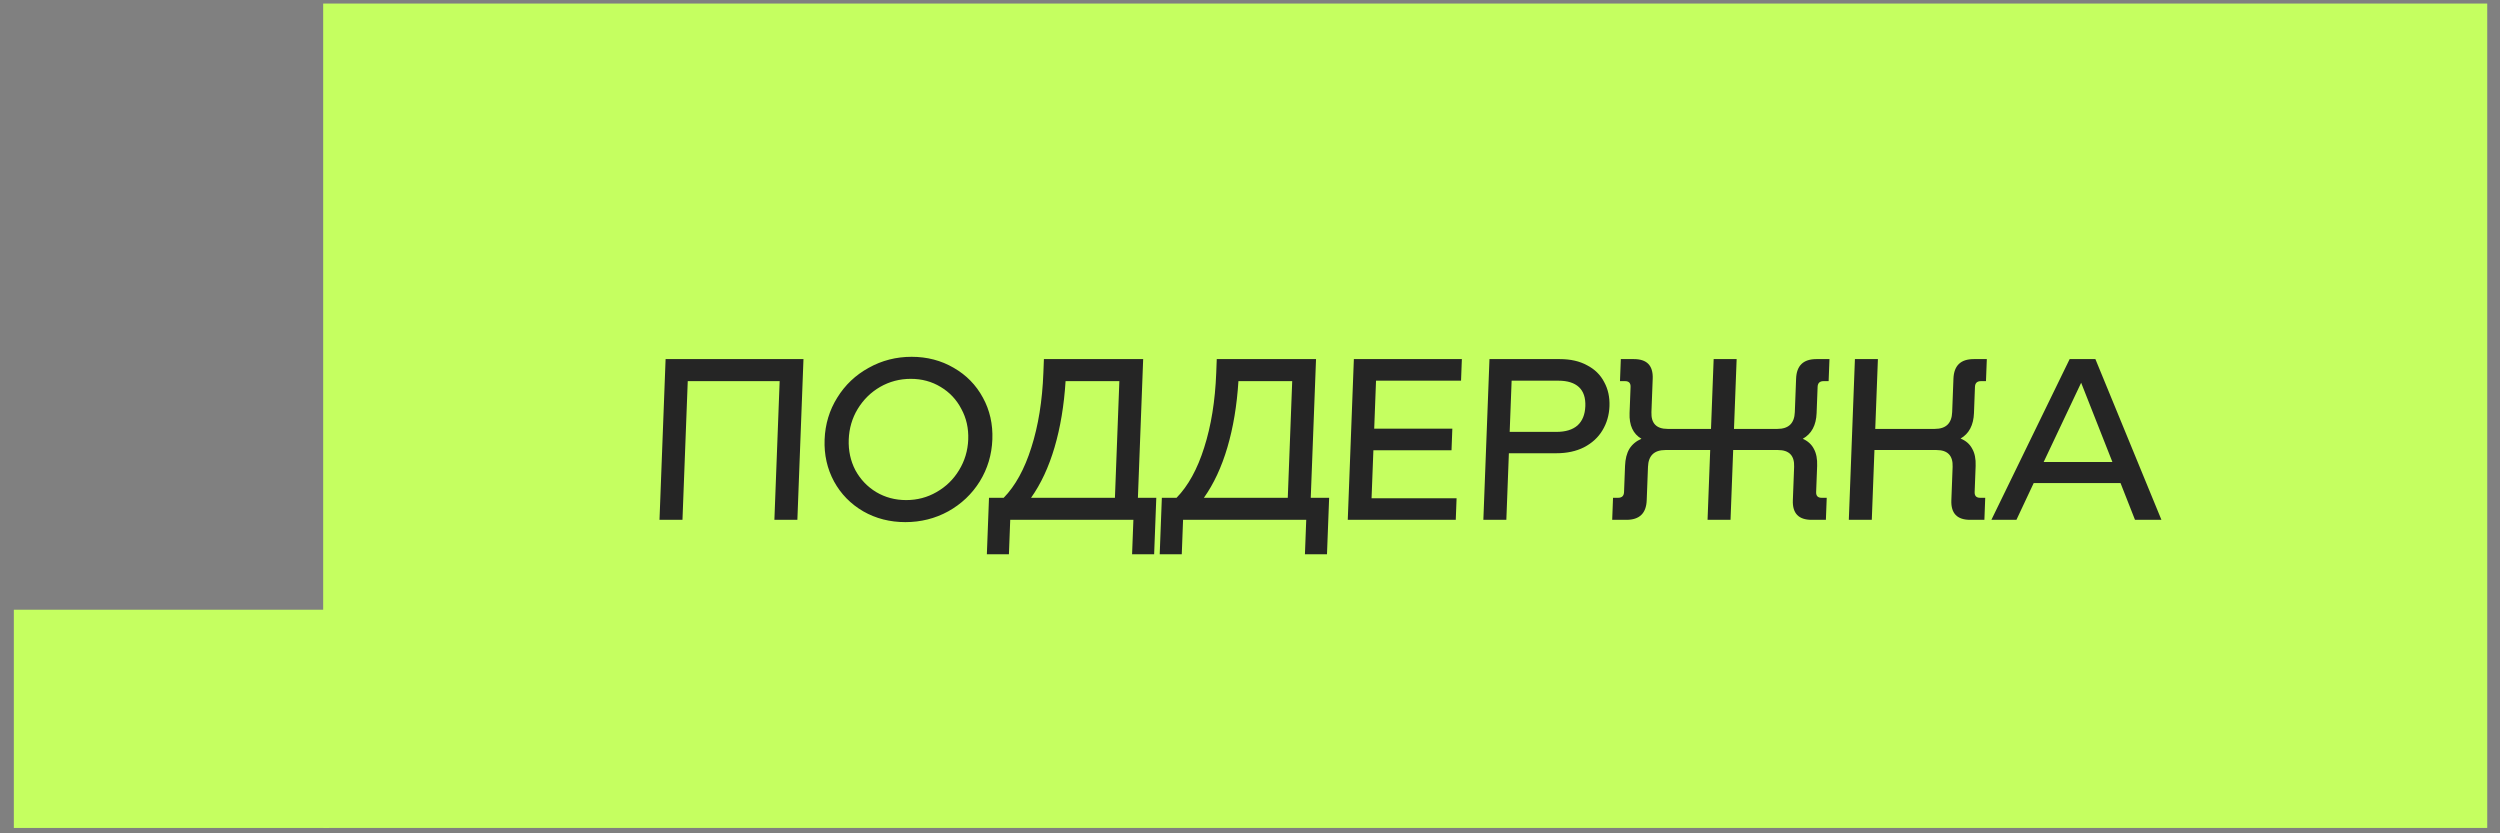 <?xml version="1.0" encoding="UTF-8"?> <svg xmlns="http://www.w3.org/2000/svg" width="180" height="60" viewBox="0 0 180 60" fill="none"><rect x="0" y="0" width="180" height="60" fill="#808080" stroke="none"/> <rect width="155.812" height="59.355" transform="translate(23.269 0.256)" fill="#C5FF60"></rect> <path d="M57.411 37.428H55.756L56.135 27.442H49.518L49.138 37.428H47.484L47.923 25.855H57.85L57.411 37.428ZM65.185 37.593C64.071 37.593 63.06 37.334 62.154 36.816C61.247 36.287 60.547 35.571 60.051 34.667C59.557 33.752 59.33 32.744 59.372 31.642C59.414 30.54 59.717 29.537 60.281 28.633C60.845 27.718 61.6 27.002 62.546 26.483C63.493 25.954 64.523 25.69 65.637 25.69C66.751 25.69 67.761 25.954 68.668 26.483C69.574 27.002 70.275 27.718 70.77 28.633C71.265 29.537 71.492 30.54 71.45 31.642C71.408 32.744 71.105 33.752 70.541 34.667C69.977 35.571 69.222 36.287 68.275 36.816C67.329 37.334 66.299 37.593 65.185 37.593ZM65.245 36.006C66.039 36.006 66.769 35.813 67.434 35.428C68.111 35.042 68.649 34.518 69.049 33.857C69.461 33.185 69.682 32.446 69.713 31.642C69.743 30.837 69.578 30.104 69.217 29.443C68.868 28.77 68.369 28.241 67.722 27.856C67.086 27.47 66.371 27.277 65.577 27.277C64.782 27.277 64.047 27.47 63.371 27.856C62.705 28.241 62.167 28.77 61.755 29.443C61.355 30.104 61.14 30.837 61.109 31.642C61.079 32.446 61.238 33.185 61.588 33.857C61.949 34.518 62.447 35.042 63.083 35.428C63.73 35.813 64.451 36.006 65.245 36.006ZM83.253 35.841L83.098 39.908H81.51L81.604 37.428H72.736L72.642 39.908H71.054L71.208 35.841H72.267C73.105 34.981 73.768 33.774 74.257 32.22C74.758 30.655 75.047 28.864 75.123 26.847L75.161 25.855H82.308L81.929 35.841H83.253ZM80.275 35.841L80.594 27.442H76.722C76.611 29.195 76.347 30.782 75.929 32.204C75.511 33.626 74.947 34.838 74.236 35.841H80.275ZM95.698 35.841L95.543 39.908H93.955L94.049 37.428H85.181L85.087 39.908H83.499L83.653 35.841H84.712C85.55 34.981 86.214 33.774 86.703 32.22C87.203 30.655 87.492 28.864 87.569 26.847L87.606 25.855H94.754L94.374 35.841H95.698ZM92.72 35.841L93.039 27.442H89.167C89.057 29.195 88.792 30.782 88.374 32.204C87.957 33.626 87.392 34.838 86.681 35.841H92.72ZM99.074 27.409L98.943 30.865H104.568L104.509 32.419H98.884L98.752 35.874H104.874L104.815 37.428H97.039L97.478 25.855H105.254L105.195 27.409H99.074ZM112.304 25.855C113.076 25.855 113.733 26.004 114.273 26.302C114.824 26.588 115.234 26.991 115.501 27.509C115.779 28.015 115.906 28.594 115.882 29.244C115.857 29.895 115.686 30.479 115.368 30.997C115.062 31.504 114.622 31.906 114.049 32.204C113.486 32.49 112.819 32.634 112.047 32.634H108.639L108.457 37.428H106.802L107.242 25.855H112.304ZM112.056 31.096C112.717 31.096 113.225 30.942 113.579 30.633C113.933 30.314 114.121 29.851 114.144 29.244C114.167 28.638 114.014 28.181 113.684 27.872C113.353 27.564 112.857 27.409 112.196 27.409H108.837L108.697 31.096H112.056ZM131.524 35.841L131.464 37.428H130.438C129.501 37.428 129.05 36.96 129.085 36.023L129.177 33.609C129.208 32.804 128.82 32.402 128.015 32.402H124.789L124.598 37.428H122.944L123.134 32.402H119.908C119.103 32.402 118.685 32.804 118.655 33.609L118.563 36.023C118.527 36.96 118.041 37.428 117.103 37.428H116.078L116.138 35.841H116.502C116.778 35.841 116.921 35.703 116.931 35.428L117.003 33.543C117.021 33.047 117.125 32.639 117.314 32.32C117.513 32 117.804 31.757 118.185 31.592C117.581 31.239 117.296 30.622 117.329 29.741L117.401 27.856C117.411 27.58 117.278 27.442 117.003 27.442H116.639L116.699 25.855H117.642C118.58 25.855 119.031 26.324 118.995 27.261L118.903 29.674C118.873 30.479 119.26 30.881 120.065 30.881H123.192L123.383 25.855H125.038L124.847 30.881H127.974C128.779 30.881 129.197 30.479 129.227 29.674L129.319 27.261C129.354 26.324 129.841 25.855 130.778 25.855H131.722L131.661 27.442H131.297C131.022 27.442 130.878 27.58 130.868 27.856L130.796 29.741C130.763 30.622 130.431 31.239 129.8 31.592C130.168 31.757 130.435 32 130.599 32.32C130.775 32.639 130.853 33.047 130.834 33.543L130.762 35.428C130.752 35.703 130.885 35.841 131.16 35.841H131.524ZM142.936 35.841L142.876 37.428H141.85C140.913 37.428 140.462 36.96 140.497 36.023L140.589 33.609C140.619 32.804 140.232 32.402 139.427 32.402H134.96L134.769 37.428H133.115L133.554 25.855H135.209L135.018 30.881H139.303C140.108 30.881 140.526 30.479 140.556 29.674L140.648 27.261C140.684 26.324 141.17 25.855 142.108 25.855H143.051L142.99 27.442H142.626C142.351 27.442 142.208 27.58 142.197 27.856L142.126 29.741C142.093 30.611 141.771 31.223 141.162 31.576C141.543 31.73 141.82 31.972 141.995 32.303C142.182 32.623 142.265 33.036 142.246 33.543L142.174 35.428C142.164 35.703 142.296 35.841 142.572 35.841H142.936ZM152.679 34.783H146.425L145.183 37.428H143.38L149.015 25.855H150.868L155.623 37.428H153.72L152.679 34.783ZM152.092 33.262L149.843 27.558L147.145 33.262H152.092Z" fill="#252525"></path> <rect x="0.996" y="43.9" width="22.695" height="15.712" fill="#C5FF60"></rect> </svg> 